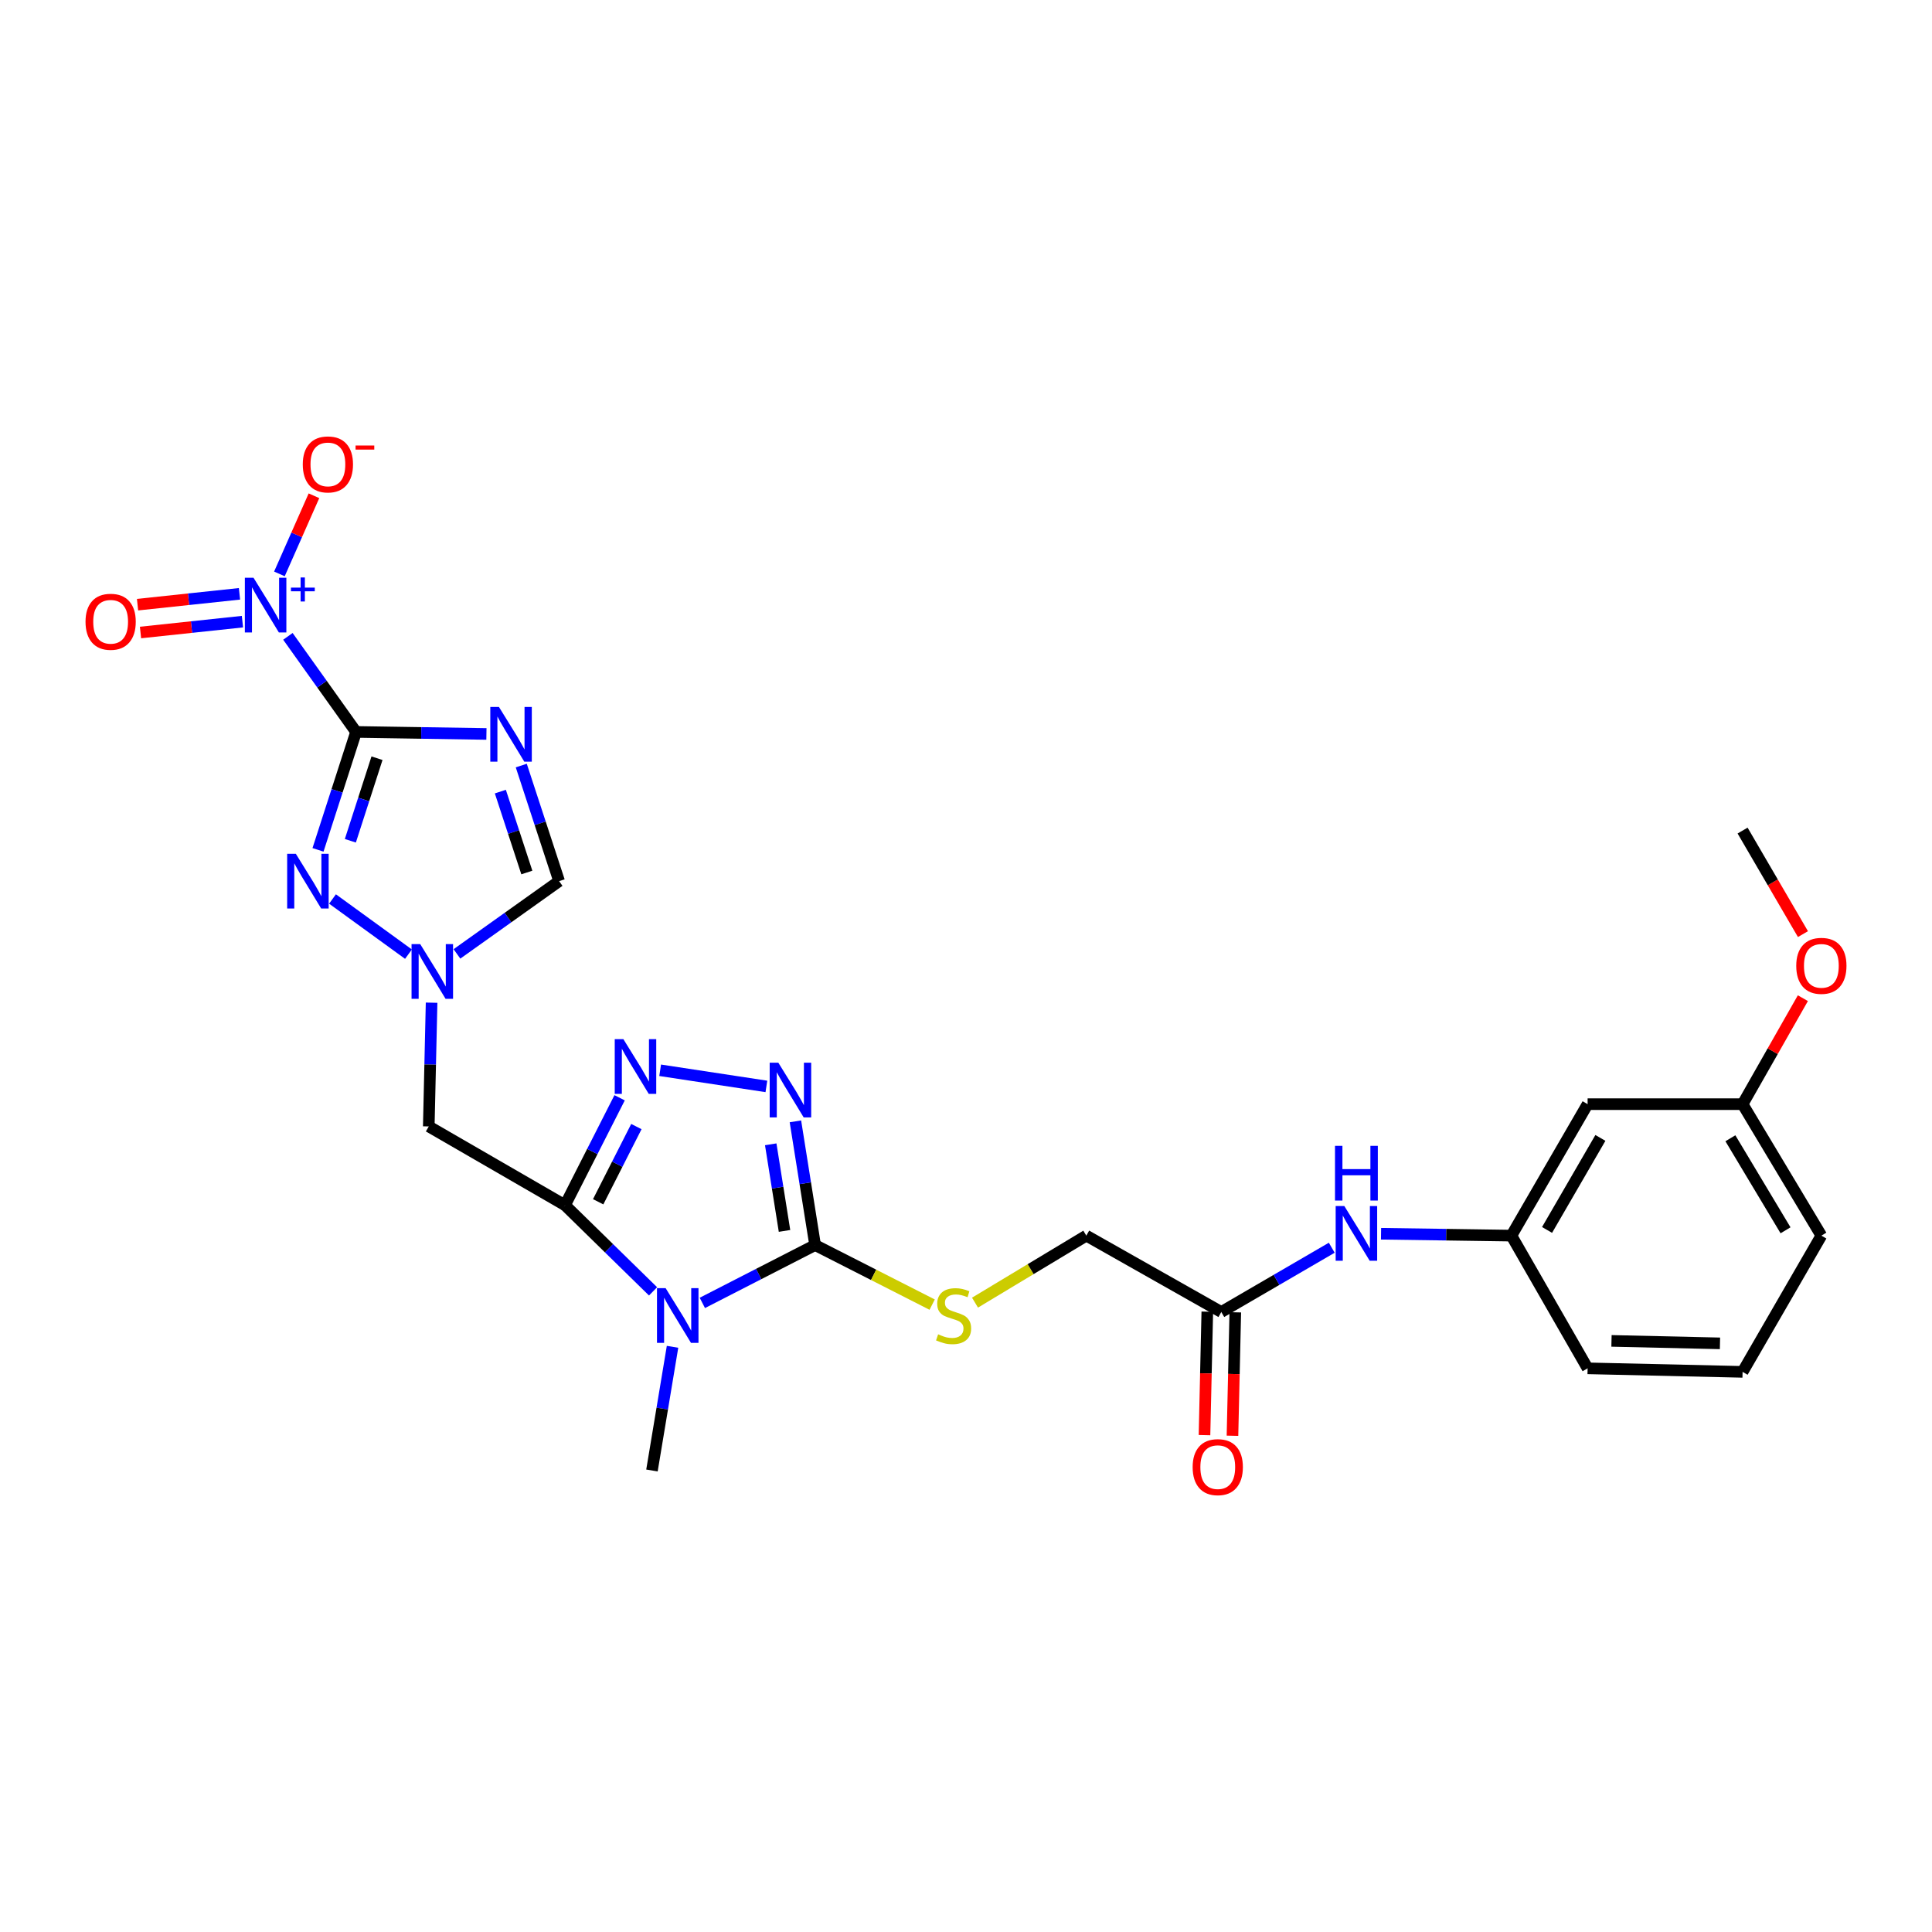 <?xml version='1.0' encoding='iso-8859-1'?>
<svg version='1.1' baseProfile='full'
              xmlns='http://www.w3.org/2000/svg'
                      xmlns:rdkit='http://www.rdkit.org/xml'
                      xmlns:xlink='http://www.w3.org/1999/xlink'
                  xml:space='preserve'
width='1000px' height='1000px' viewBox='0 0 1000 1000'>
<!-- END OF HEADER -->
<rect style='opacity:1.0;fill:#FFFFFF;stroke:none' width='1000' height='1000' x='0' y='0'> </rect>
<path class='bond-2' d='M 184.302,378.844 L 218.038,379.369' style='fill:none;fill-rule:evenodd;stroke:#000000;stroke-width:6px;stroke-linecap:butt;stroke-linejoin:miter;stroke-opacity:1' />
<path class='bond-2' d='M 218.038,379.369 L 251.773,379.893' style='fill:none;fill-rule:evenodd;stroke:#0000FF;stroke-width:6px;stroke-linecap:butt;stroke-linejoin:miter;stroke-opacity:1' />
<path class='bond-3' d='M 184.302,378.844 L 166.661,354.112' style='fill:none;fill-rule:evenodd;stroke:#000000;stroke-width:6px;stroke-linecap:butt;stroke-linejoin:miter;stroke-opacity:1' />
<path class='bond-3' d='M 166.661,354.112 L 149.019,329.38' style='fill:none;fill-rule:evenodd;stroke:#0000FF;stroke-width:6px;stroke-linecap:butt;stroke-linejoin:miter;stroke-opacity:1' />
<path class='bond-4' d='M 184.302,378.844 L 174.451,409.364' style='fill:none;fill-rule:evenodd;stroke:#000000;stroke-width:6px;stroke-linecap:butt;stroke-linejoin:miter;stroke-opacity:1' />
<path class='bond-4' d='M 174.451,409.364 L 164.6,439.885' style='fill:none;fill-rule:evenodd;stroke:#0000FF;stroke-width:6px;stroke-linecap:butt;stroke-linejoin:miter;stroke-opacity:1' />
<path class='bond-4' d='M 195.135,392.45 L 188.239,413.815' style='fill:none;fill-rule:evenodd;stroke:#000000;stroke-width:6px;stroke-linecap:butt;stroke-linejoin:miter;stroke-opacity:1' />
<path class='bond-4' d='M 188.239,413.815 L 181.343,435.179' style='fill:none;fill-rule:evenodd;stroke:#0000FF;stroke-width:6px;stroke-linecap:butt;stroke-linejoin:miter;stroke-opacity:1' />
<path class='bond-0' d='M 292.457,623.815 L 221.931,583.039' style='fill:none;fill-rule:evenodd;stroke:#000000;stroke-width:6px;stroke-linecap:butt;stroke-linejoin:miter;stroke-opacity:1' />
<path class='bond-1' d='M 292.457,623.815 L 315.236,646.11' style='fill:none;fill-rule:evenodd;stroke:#000000;stroke-width:6px;stroke-linecap:butt;stroke-linejoin:miter;stroke-opacity:1' />
<path class='bond-1' d='M 315.236,646.11 L 338.015,668.405' style='fill:none;fill-rule:evenodd;stroke:#0000FF;stroke-width:6px;stroke-linecap:butt;stroke-linejoin:miter;stroke-opacity:1' />
<path class='bond-6' d='M 292.457,623.815 L 306.583,596.011' style='fill:none;fill-rule:evenodd;stroke:#000000;stroke-width:6px;stroke-linecap:butt;stroke-linejoin:miter;stroke-opacity:1' />
<path class='bond-6' d='M 306.583,596.011 L 320.71,568.207' style='fill:none;fill-rule:evenodd;stroke:#0000FF;stroke-width:6px;stroke-linecap:butt;stroke-linejoin:miter;stroke-opacity:1' />
<path class='bond-6' d='M 309.611,622.036 L 319.5,602.574' style='fill:none;fill-rule:evenodd;stroke:#000000;stroke-width:6px;stroke-linecap:butt;stroke-linejoin:miter;stroke-opacity:1' />
<path class='bond-6' d='M 319.5,602.574 L 329.388,583.111' style='fill:none;fill-rule:evenodd;stroke:#0000FF;stroke-width:6px;stroke-linecap:butt;stroke-linejoin:miter;stroke-opacity:1' />
<path class='bond-5' d='M 363.534,674.381 L 392.717,659.413' style='fill:none;fill-rule:evenodd;stroke:#0000FF;stroke-width:6px;stroke-linecap:butt;stroke-linejoin:miter;stroke-opacity:1' />
<path class='bond-5' d='M 392.717,659.413 L 421.901,644.445' style='fill:none;fill-rule:evenodd;stroke:#000000;stroke-width:6px;stroke-linecap:butt;stroke-linejoin:miter;stroke-opacity:1' />
<path class='bond-20' d='M 348.101,697.107 L 342.776,729.111' style='fill:none;fill-rule:evenodd;stroke:#0000FF;stroke-width:6px;stroke-linecap:butt;stroke-linejoin:miter;stroke-opacity:1' />
<path class='bond-20' d='M 342.776,729.111 L 337.451,761.115' style='fill:none;fill-rule:evenodd;stroke:#000000;stroke-width:6px;stroke-linecap:butt;stroke-linejoin:miter;stroke-opacity:1' />
<path class='bond-10' d='M 269.81,396.25 L 279.604,426.162' style='fill:none;fill-rule:evenodd;stroke:#0000FF;stroke-width:6px;stroke-linecap:butt;stroke-linejoin:miter;stroke-opacity:1' />
<path class='bond-10' d='M 279.604,426.162 L 289.398,456.074' style='fill:none;fill-rule:evenodd;stroke:#000000;stroke-width:6px;stroke-linecap:butt;stroke-linejoin:miter;stroke-opacity:1' />
<path class='bond-10' d='M 258.979,409.732 L 265.835,430.671' style='fill:none;fill-rule:evenodd;stroke:#0000FF;stroke-width:6px;stroke-linecap:butt;stroke-linejoin:miter;stroke-opacity:1' />
<path class='bond-10' d='M 265.835,430.671 L 272.691,451.609' style='fill:none;fill-rule:evenodd;stroke:#000000;stroke-width:6px;stroke-linecap:butt;stroke-linejoin:miter;stroke-opacity:1' />
<path class='bond-12' d='M 144.623,297.051 L 153.564,276.83' style='fill:none;fill-rule:evenodd;stroke:#0000FF;stroke-width:6px;stroke-linecap:butt;stroke-linejoin:miter;stroke-opacity:1' />
<path class='bond-12' d='M 153.564,276.83 L 162.505,256.608' style='fill:none;fill-rule:evenodd;stroke:#FF0000;stroke-width:6px;stroke-linecap:butt;stroke-linejoin:miter;stroke-opacity:1' />
<path class='bond-14' d='M 123.958,307.359 L 97.576,310.168' style='fill:none;fill-rule:evenodd;stroke:#0000FF;stroke-width:6px;stroke-linecap:butt;stroke-linejoin:miter;stroke-opacity:1' />
<path class='bond-14' d='M 97.576,310.168 L 71.194,312.976' style='fill:none;fill-rule:evenodd;stroke:#FF0000;stroke-width:6px;stroke-linecap:butt;stroke-linejoin:miter;stroke-opacity:1' />
<path class='bond-14' d='M 125.491,321.766 L 99.11,324.574' style='fill:none;fill-rule:evenodd;stroke:#0000FF;stroke-width:6px;stroke-linecap:butt;stroke-linejoin:miter;stroke-opacity:1' />
<path class='bond-14' d='M 99.11,324.574 L 72.728,327.383' style='fill:none;fill-rule:evenodd;stroke:#FF0000;stroke-width:6px;stroke-linecap:butt;stroke-linejoin:miter;stroke-opacity:1' />
<path class='bond-8' d='M 172.104,465.316 L 211.423,493.866' style='fill:none;fill-rule:evenodd;stroke:#0000FF;stroke-width:6px;stroke-linecap:butt;stroke-linejoin:miter;stroke-opacity:1' />
<path class='bond-11' d='M 421.901,644.445 L 452.193,659.858' style='fill:none;fill-rule:evenodd;stroke:#000000;stroke-width:6px;stroke-linecap:butt;stroke-linejoin:miter;stroke-opacity:1' />
<path class='bond-11' d='M 452.193,659.858 L 482.486,675.272' style='fill:none;fill-rule:evenodd;stroke:#CCCC00;stroke-width:6px;stroke-linecap:butt;stroke-linejoin:miter;stroke-opacity:1' />
<path class='bond-28' d='M 421.901,644.445 L 416.803,612.428' style='fill:none;fill-rule:evenodd;stroke:#000000;stroke-width:6px;stroke-linecap:butt;stroke-linejoin:miter;stroke-opacity:1' />
<path class='bond-28' d='M 416.803,612.428 L 411.705,580.411' style='fill:none;fill-rule:evenodd;stroke:#0000FF;stroke-width:6px;stroke-linecap:butt;stroke-linejoin:miter;stroke-opacity:1' />
<path class='bond-28' d='M 406.063,637.118 L 402.495,614.706' style='fill:none;fill-rule:evenodd;stroke:#000000;stroke-width:6px;stroke-linecap:butt;stroke-linejoin:miter;stroke-opacity:1' />
<path class='bond-28' d='M 402.495,614.706 L 398.926,592.294' style='fill:none;fill-rule:evenodd;stroke:#0000FF;stroke-width:6px;stroke-linecap:butt;stroke-linejoin:miter;stroke-opacity:1' />
<path class='bond-7' d='M 341.695,553.974 L 396.682,562.329' style='fill:none;fill-rule:evenodd;stroke:#0000FF;stroke-width:6px;stroke-linecap:butt;stroke-linejoin:miter;stroke-opacity:1' />
<path class='bond-9' d='M 223.39,518.988 L 222.661,551.014' style='fill:none;fill-rule:evenodd;stroke:#0000FF;stroke-width:6px;stroke-linecap:butt;stroke-linejoin:miter;stroke-opacity:1' />
<path class='bond-9' d='M 222.661,551.014 L 221.931,583.039' style='fill:none;fill-rule:evenodd;stroke:#000000;stroke-width:6px;stroke-linecap:butt;stroke-linejoin:miter;stroke-opacity:1' />
<path class='bond-27' d='M 236.513,493.739 L 262.956,474.906' style='fill:none;fill-rule:evenodd;stroke:#0000FF;stroke-width:6px;stroke-linecap:butt;stroke-linejoin:miter;stroke-opacity:1' />
<path class='bond-27' d='M 262.956,474.906 L 289.398,456.074' style='fill:none;fill-rule:evenodd;stroke:#000000;stroke-width:6px;stroke-linecap:butt;stroke-linejoin:miter;stroke-opacity:1' />
<path class='bond-19' d='M 504.662,674.242 L 533.468,656.9' style='fill:none;fill-rule:evenodd;stroke:#CCCC00;stroke-width:6px;stroke-linecap:butt;stroke-linejoin:miter;stroke-opacity:1' />
<path class='bond-19' d='M 533.468,656.9 L 562.275,639.559' style='fill:none;fill-rule:evenodd;stroke:#000000;stroke-width:6px;stroke-linecap:butt;stroke-linejoin:miter;stroke-opacity:1' />
<path class='bond-13' d='M 632.14,679.088 L 562.275,639.559' style='fill:none;fill-rule:evenodd;stroke:#000000;stroke-width:6px;stroke-linecap:butt;stroke-linejoin:miter;stroke-opacity:1' />
<path class='bond-15' d='M 632.14,679.088 L 660.728,662.456' style='fill:none;fill-rule:evenodd;stroke:#000000;stroke-width:6px;stroke-linecap:butt;stroke-linejoin:miter;stroke-opacity:1' />
<path class='bond-15' d='M 660.728,662.456 L 689.315,645.825' style='fill:none;fill-rule:evenodd;stroke:#0000FF;stroke-width:6px;stroke-linecap:butt;stroke-linejoin:miter;stroke-opacity:1' />
<path class='bond-18' d='M 624.898,678.923 L 624.171,710.868' style='fill:none;fill-rule:evenodd;stroke:#000000;stroke-width:6px;stroke-linecap:butt;stroke-linejoin:miter;stroke-opacity:1' />
<path class='bond-18' d='M 624.171,710.868 L 623.443,742.813' style='fill:none;fill-rule:evenodd;stroke:#FF0000;stroke-width:6px;stroke-linecap:butt;stroke-linejoin:miter;stroke-opacity:1' />
<path class='bond-18' d='M 639.383,679.252 L 638.655,711.198' style='fill:none;fill-rule:evenodd;stroke:#000000;stroke-width:6px;stroke-linecap:butt;stroke-linejoin:miter;stroke-opacity:1' />
<path class='bond-18' d='M 638.655,711.198 L 637.927,743.143' style='fill:none;fill-rule:evenodd;stroke:#FF0000;stroke-width:6px;stroke-linecap:butt;stroke-linejoin:miter;stroke-opacity:1' />
<path class='bond-16' d='M 714.824,638.584 L 748.563,639.071' style='fill:none;fill-rule:evenodd;stroke:#0000FF;stroke-width:6px;stroke-linecap:butt;stroke-linejoin:miter;stroke-opacity:1' />
<path class='bond-16' d='M 748.563,639.071 L 782.302,639.559' style='fill:none;fill-rule:evenodd;stroke:#000000;stroke-width:6px;stroke-linecap:butt;stroke-linejoin:miter;stroke-opacity:1' />
<path class='bond-17' d='M 782.302,639.559 L 821.743,571.513' style='fill:none;fill-rule:evenodd;stroke:#000000;stroke-width:6px;stroke-linecap:butt;stroke-linejoin:miter;stroke-opacity:1' />
<path class='bond-17' d='M 800.753,636.617 L 828.361,588.985' style='fill:none;fill-rule:evenodd;stroke:#000000;stroke-width:6px;stroke-linecap:butt;stroke-linejoin:miter;stroke-opacity:1' />
<path class='bond-24' d='M 782.302,639.559 L 821.743,708.249' style='fill:none;fill-rule:evenodd;stroke:#000000;stroke-width:6px;stroke-linecap:butt;stroke-linejoin:miter;stroke-opacity:1' />
<path class='bond-21' d='M 821.743,571.513 L 901.959,571.513' style='fill:none;fill-rule:evenodd;stroke:#000000;stroke-width:6px;stroke-linecap:butt;stroke-linejoin:miter;stroke-opacity:1' />
<path class='bond-22' d='M 901.959,571.513 L 917.562,544.085' style='fill:none;fill-rule:evenodd;stroke:#000000;stroke-width:6px;stroke-linecap:butt;stroke-linejoin:miter;stroke-opacity:1' />
<path class='bond-22' d='M 917.562,544.085 L 933.165,516.658' style='fill:none;fill-rule:evenodd;stroke:#FF0000;stroke-width:6px;stroke-linecap:butt;stroke-linejoin:miter;stroke-opacity:1' />
<path class='bond-29' d='M 901.959,571.513 L 942.735,639.559' style='fill:none;fill-rule:evenodd;stroke:#000000;stroke-width:6px;stroke-linecap:butt;stroke-linejoin:miter;stroke-opacity:1' />
<path class='bond-29' d='M 895.648,589.167 L 924.191,636.799' style='fill:none;fill-rule:evenodd;stroke:#000000;stroke-width:6px;stroke-linecap:butt;stroke-linejoin:miter;stroke-opacity:1' />
<path class='bond-26' d='M 933.206,483.492 L 917.582,456.696' style='fill:none;fill-rule:evenodd;stroke:#FF0000;stroke-width:6px;stroke-linecap:butt;stroke-linejoin:miter;stroke-opacity:1' />
<path class='bond-26' d='M 917.582,456.696 L 901.959,429.899' style='fill:none;fill-rule:evenodd;stroke:#000000;stroke-width:6px;stroke-linecap:butt;stroke-linejoin:miter;stroke-opacity:1' />
<path class='bond-23' d='M 901.959,710.076 L 821.743,708.249' style='fill:none;fill-rule:evenodd;stroke:#000000;stroke-width:6px;stroke-linecap:butt;stroke-linejoin:miter;stroke-opacity:1' />
<path class='bond-23' d='M 890.256,695.318 L 834.105,694.039' style='fill:none;fill-rule:evenodd;stroke:#000000;stroke-width:6px;stroke-linecap:butt;stroke-linejoin:miter;stroke-opacity:1' />
<path class='bond-25' d='M 901.959,710.076 L 942.735,639.559' style='fill:none;fill-rule:evenodd;stroke:#000000;stroke-width:6px;stroke-linecap:butt;stroke-linejoin:miter;stroke-opacity:1' />
<path  class='atom-2' d='M 344.536 666.755
L 353.816 681.755
Q 354.736 683.235, 356.216 685.915
Q 357.696 688.595, 357.776 688.755
L 357.776 666.755
L 361.536 666.755
L 361.536 695.075
L 357.656 695.075
L 347.696 678.675
Q 346.536 676.755, 345.296 674.555
Q 344.096 672.355, 343.736 671.675
L 343.736 695.075
L 340.056 695.075
L 340.056 666.755
L 344.536 666.755
' fill='#0000FF'/>
<path  class='atom-3' d='M 258.259 365.931
L 267.539 380.931
Q 268.459 382.411, 269.939 385.091
Q 271.419 387.771, 271.499 387.931
L 271.499 365.931
L 275.259 365.931
L 275.259 394.251
L 271.379 394.251
L 261.419 377.851
Q 260.259 375.931, 259.019 373.731
Q 257.819 371.531, 257.459 370.851
L 257.459 394.251
L 253.779 394.251
L 253.779 365.931
L 258.259 365.931
' fill='#0000FF'/>
<path  class='atom-4' d='M 131.221 299.044
L 140.501 314.044
Q 141.421 315.524, 142.901 318.204
Q 144.381 320.884, 144.461 321.044
L 144.461 299.044
L 148.221 299.044
L 148.221 327.364
L 144.341 327.364
L 134.381 310.964
Q 133.221 309.044, 131.981 306.844
Q 130.781 304.644, 130.421 303.964
L 130.421 327.364
L 126.741 327.364
L 126.741 299.044
L 131.221 299.044
' fill='#0000FF'/>
<path  class='atom-4' d='M 150.597 304.149
L 155.587 304.149
L 155.587 298.895
L 157.804 298.895
L 157.804 304.149
L 162.926 304.149
L 162.926 306.05
L 157.804 306.05
L 157.804 311.33
L 155.587 311.33
L 155.587 306.05
L 150.597 306.05
L 150.597 304.149
' fill='#0000FF'/>
<path  class='atom-5' d='M 153.115 441.914
L 162.395 456.914
Q 163.315 458.394, 164.795 461.074
Q 166.275 463.754, 166.355 463.914
L 166.355 441.914
L 170.115 441.914
L 170.115 470.234
L 166.235 470.234
L 156.275 453.834
Q 155.115 451.914, 153.875 449.714
Q 152.675 447.514, 152.315 446.834
L 152.315 470.234
L 148.635 470.234
L 148.635 441.914
L 153.115 441.914
' fill='#0000FF'/>
<path  class='atom-7' d='M 322.667 537.874
L 331.947 552.874
Q 332.867 554.354, 334.347 557.034
Q 335.827 559.714, 335.907 559.874
L 335.907 537.874
L 339.667 537.874
L 339.667 566.194
L 335.787 566.194
L 325.827 549.794
Q 324.667 547.874, 323.427 545.674
Q 322.227 543.474, 321.867 542.794
L 321.867 566.194
L 318.187 566.194
L 318.187 537.874
L 322.667 537.874
' fill='#0000FF'/>
<path  class='atom-8' d='M 402.867 550.06
L 412.147 565.06
Q 413.067 566.54, 414.547 569.22
Q 416.027 571.9, 416.107 572.06
L 416.107 550.06
L 419.867 550.06
L 419.867 578.38
L 415.987 578.38
L 406.027 561.98
Q 404.867 560.06, 403.627 557.86
Q 402.427 555.66, 402.067 554.98
L 402.067 578.38
L 398.387 578.38
L 398.387 550.06
L 402.867 550.06
' fill='#0000FF'/>
<path  class='atom-9' d='M 217.498 488.663
L 226.778 503.663
Q 227.698 505.143, 229.178 507.823
Q 230.658 510.503, 230.738 510.663
L 230.738 488.663
L 234.498 488.663
L 234.498 516.983
L 230.618 516.983
L 220.658 500.583
Q 219.498 498.663, 218.258 496.463
Q 217.058 494.263, 216.698 493.583
L 216.698 516.983
L 213.018 516.983
L 213.018 488.663
L 217.498 488.663
' fill='#0000FF'/>
<path  class='atom-12' d='M 485.577 690.635
Q 485.897 690.755, 487.217 691.315
Q 488.537 691.875, 489.977 692.235
Q 491.457 692.555, 492.897 692.555
Q 495.577 692.555, 497.137 691.275
Q 498.697 689.955, 498.697 687.675
Q 498.697 686.115, 497.897 685.155
Q 497.137 684.195, 495.937 683.675
Q 494.737 683.155, 492.737 682.555
Q 490.217 681.795, 488.697 681.075
Q 487.217 680.355, 486.137 678.835
Q 485.097 677.315, 485.097 674.755
Q 485.097 671.195, 487.497 668.995
Q 489.937 666.795, 494.737 666.795
Q 498.017 666.795, 501.737 668.355
L 500.817 671.435
Q 497.417 670.035, 494.857 670.035
Q 492.097 670.035, 490.577 671.195
Q 489.057 672.315, 489.097 674.275
Q 489.097 675.795, 489.857 676.715
Q 490.657 677.635, 491.777 678.155
Q 492.937 678.675, 494.857 679.275
Q 497.417 680.075, 498.937 680.875
Q 500.457 681.675, 501.537 683.315
Q 502.657 684.915, 502.657 687.675
Q 502.657 691.595, 500.017 693.715
Q 497.417 695.795, 493.057 695.795
Q 490.537 695.795, 488.617 695.235
Q 486.737 694.715, 484.497 693.795
L 485.577 690.635
' fill='#CCCC00'/>
<path  class='atom-13' d='M 156.717 240.376
Q 156.717 233.576, 160.077 229.776
Q 163.437 225.976, 169.717 225.976
Q 175.997 225.976, 179.357 229.776
Q 182.717 233.576, 182.717 240.376
Q 182.717 247.256, 179.317 251.176
Q 175.917 255.056, 169.717 255.056
Q 163.477 255.056, 160.077 251.176
Q 156.717 247.296, 156.717 240.376
M 169.717 251.856
Q 174.037 251.856, 176.357 248.976
Q 178.717 246.056, 178.717 240.376
Q 178.717 234.816, 176.357 232.016
Q 174.037 229.176, 169.717 229.176
Q 165.397 229.176, 163.037 231.976
Q 160.717 234.776, 160.717 240.376
Q 160.717 246.096, 163.037 248.976
Q 165.397 251.856, 169.717 251.856
' fill='#FF0000'/>
<path  class='atom-13' d='M 184.037 230.599
L 193.726 230.599
L 193.726 232.711
L 184.037 232.711
L 184.037 230.599
' fill='#FF0000'/>
<path  class='atom-15' d='M 44.265 321.824
Q 44.265 315.024, 47.625 311.224
Q 50.985 307.424, 57.265 307.424
Q 63.545 307.424, 66.905 311.224
Q 70.265 315.024, 70.265 321.824
Q 70.265 328.704, 66.865 332.624
Q 63.465 336.504, 57.265 336.504
Q 51.025 336.504, 47.625 332.624
Q 44.265 328.744, 44.265 321.824
M 57.265 333.304
Q 61.585 333.304, 63.905 330.424
Q 66.265 327.504, 66.265 321.824
Q 66.265 316.264, 63.905 313.464
Q 61.585 310.624, 57.265 310.624
Q 52.945 310.624, 50.585 313.424
Q 48.265 316.224, 48.265 321.824
Q 48.265 327.544, 50.585 330.424
Q 52.945 333.304, 57.265 333.304
' fill='#FF0000'/>
<path  class='atom-16' d='M 695.818 624.24
L 705.098 639.24
Q 706.018 640.72, 707.498 643.4
Q 708.978 646.08, 709.058 646.24
L 709.058 624.24
L 712.818 624.24
L 712.818 652.56
L 708.938 652.56
L 698.978 636.16
Q 697.818 634.24, 696.578 632.04
Q 695.378 629.84, 695.018 629.16
L 695.018 652.56
L 691.338 652.56
L 691.338 624.24
L 695.818 624.24
' fill='#0000FF'/>
<path  class='atom-16' d='M 690.998 593.088
L 694.838 593.088
L 694.838 605.128
L 709.318 605.128
L 709.318 593.088
L 713.158 593.088
L 713.158 621.408
L 709.318 621.408
L 709.318 608.328
L 694.838 608.328
L 694.838 621.408
L 690.998 621.408
L 690.998 593.088
' fill='#0000FF'/>
<path  class='atom-19' d='M 617.313 759.384
Q 617.313 752.584, 620.673 748.784
Q 624.033 744.984, 630.313 744.984
Q 636.593 744.984, 639.953 748.784
Q 643.313 752.584, 643.313 759.384
Q 643.313 766.264, 639.913 770.184
Q 636.513 774.064, 630.313 774.064
Q 624.073 774.064, 620.673 770.184
Q 617.313 766.304, 617.313 759.384
M 630.313 770.864
Q 634.633 770.864, 636.953 767.984
Q 639.313 765.064, 639.313 759.384
Q 639.313 753.824, 636.953 751.024
Q 634.633 748.184, 630.313 748.184
Q 625.993 748.184, 623.633 750.984
Q 621.313 753.784, 621.313 759.384
Q 621.313 765.104, 623.633 767.984
Q 625.993 770.864, 630.313 770.864
' fill='#FF0000'/>
<path  class='atom-23' d='M 929.735 499.916
Q 929.735 493.116, 933.095 489.316
Q 936.455 485.516, 942.735 485.516
Q 949.015 485.516, 952.375 489.316
Q 955.735 493.116, 955.735 499.916
Q 955.735 506.796, 952.335 510.716
Q 948.935 514.596, 942.735 514.596
Q 936.495 514.596, 933.095 510.716
Q 929.735 506.836, 929.735 499.916
M 942.735 511.396
Q 947.055 511.396, 949.375 508.516
Q 951.735 505.596, 951.735 499.916
Q 951.735 494.356, 949.375 491.556
Q 947.055 488.716, 942.735 488.716
Q 938.415 488.716, 936.055 491.516
Q 933.735 494.316, 933.735 499.916
Q 933.735 505.636, 936.055 508.516
Q 938.415 511.396, 942.735 511.396
' fill='#FF0000'/>
</svg>
